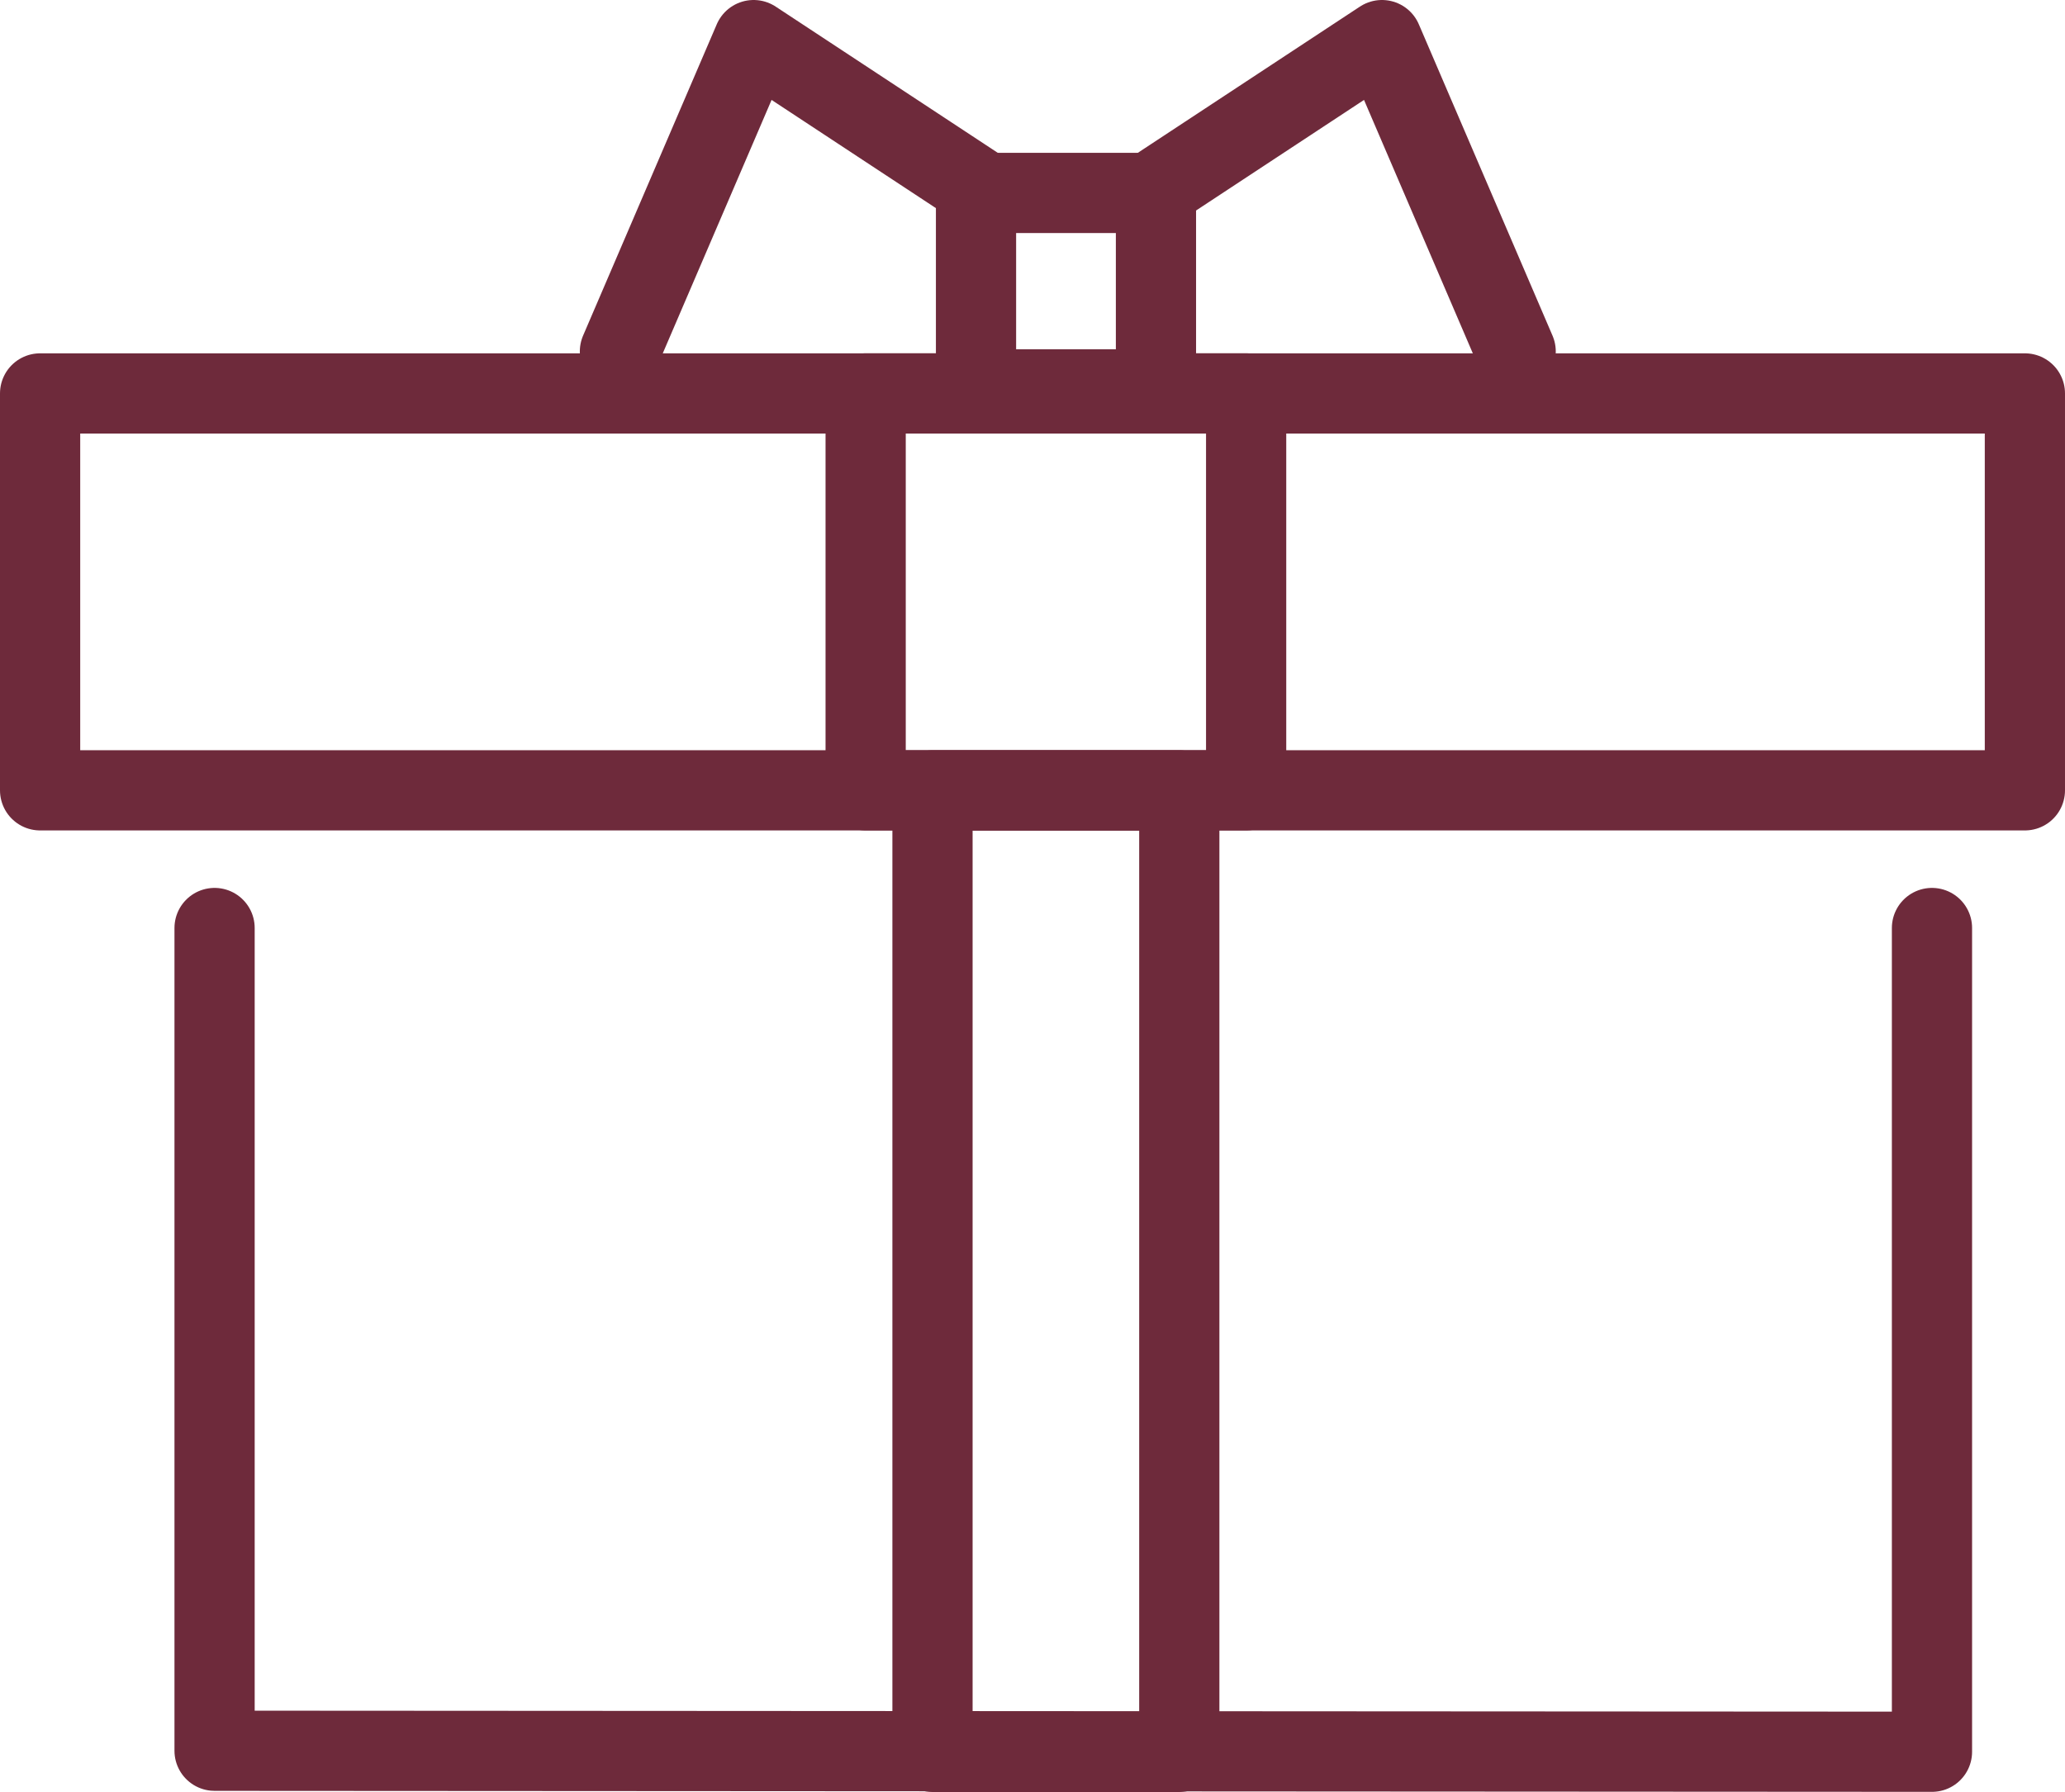 <svg xmlns="http://www.w3.org/2000/svg" width="30.892" height="26.813" viewBox="0 0 30.892 26.813">
  <g id="icon_guide_04" transform="translate(-588.61 -168.11)">
    <path id="パス_25976" data-name="パス 25976" d="M25.692,0V12.326L0,12.311V0" transform="translate(591.82 181.996)" fill="rgba(0,0,0,0)" stroke="#6e2a3b" stroke-linecap="round" stroke-linejoin="round" stroke-width="1.2"/>
    <g id="グループ_12299" data-name="グループ 12299" transform="translate(597.711 166.71)">
      <path id="パス_25920" data-name="パス 25920" d="M606.9,173.369l2-4.659,3.4,2.239" transform="translate(-606.727 -166.71)" fill="rgba(0,0,0,0)" stroke="#6e2a3b" stroke-linecap="round" stroke-linejoin="round" stroke-width="1.2"/>
      <path id="パス_25977" data-name="パス 25977" d="M612.3,173.369l-2-4.659-3.4,2.239" transform="translate(-598.727 -166.71)" fill="rgba(0,0,0,0)" stroke="#6e2a3b" stroke-linecap="round" stroke-linejoin="round" stroke-width="1.2"/>
    </g>
    <rect id="長方形_3866" data-name="長方形 3866" width="29.692" height="5.939" transform="translate(589.21 173.997)" fill="rgba(0,0,0,0)" stroke="#6e2a3b" stroke-linecap="round" stroke-linejoin="round" stroke-width="1.2"/>
    <rect id="長方形_3867" data-name="長方形 3867" width="5.692" height="5.939" transform="translate(601.56 173.997)" fill="rgba(0,0,0,0)" stroke="#6e2a3b" stroke-linecap="round" stroke-linejoin="round" stroke-width="1.2"/>
    <rect id="長方形_3868" data-name="長方形 3868" width="3.692" height="14.387" transform="translate(602.56 179.937)" fill="rgba(0,0,0,0)" stroke="#6e2a3b" stroke-linecap="round" stroke-linejoin="round" stroke-width="1.2"/>
    <rect id="長方形_3869" data-name="長方形 3869" width="2.692" height="2.939" transform="translate(603.211 170.997)" fill="rgba(0,0,0,0)" stroke="#6e2a3b" stroke-linecap="round" stroke-linejoin="round" stroke-width="1.2"/>
  </g>
</svg>
